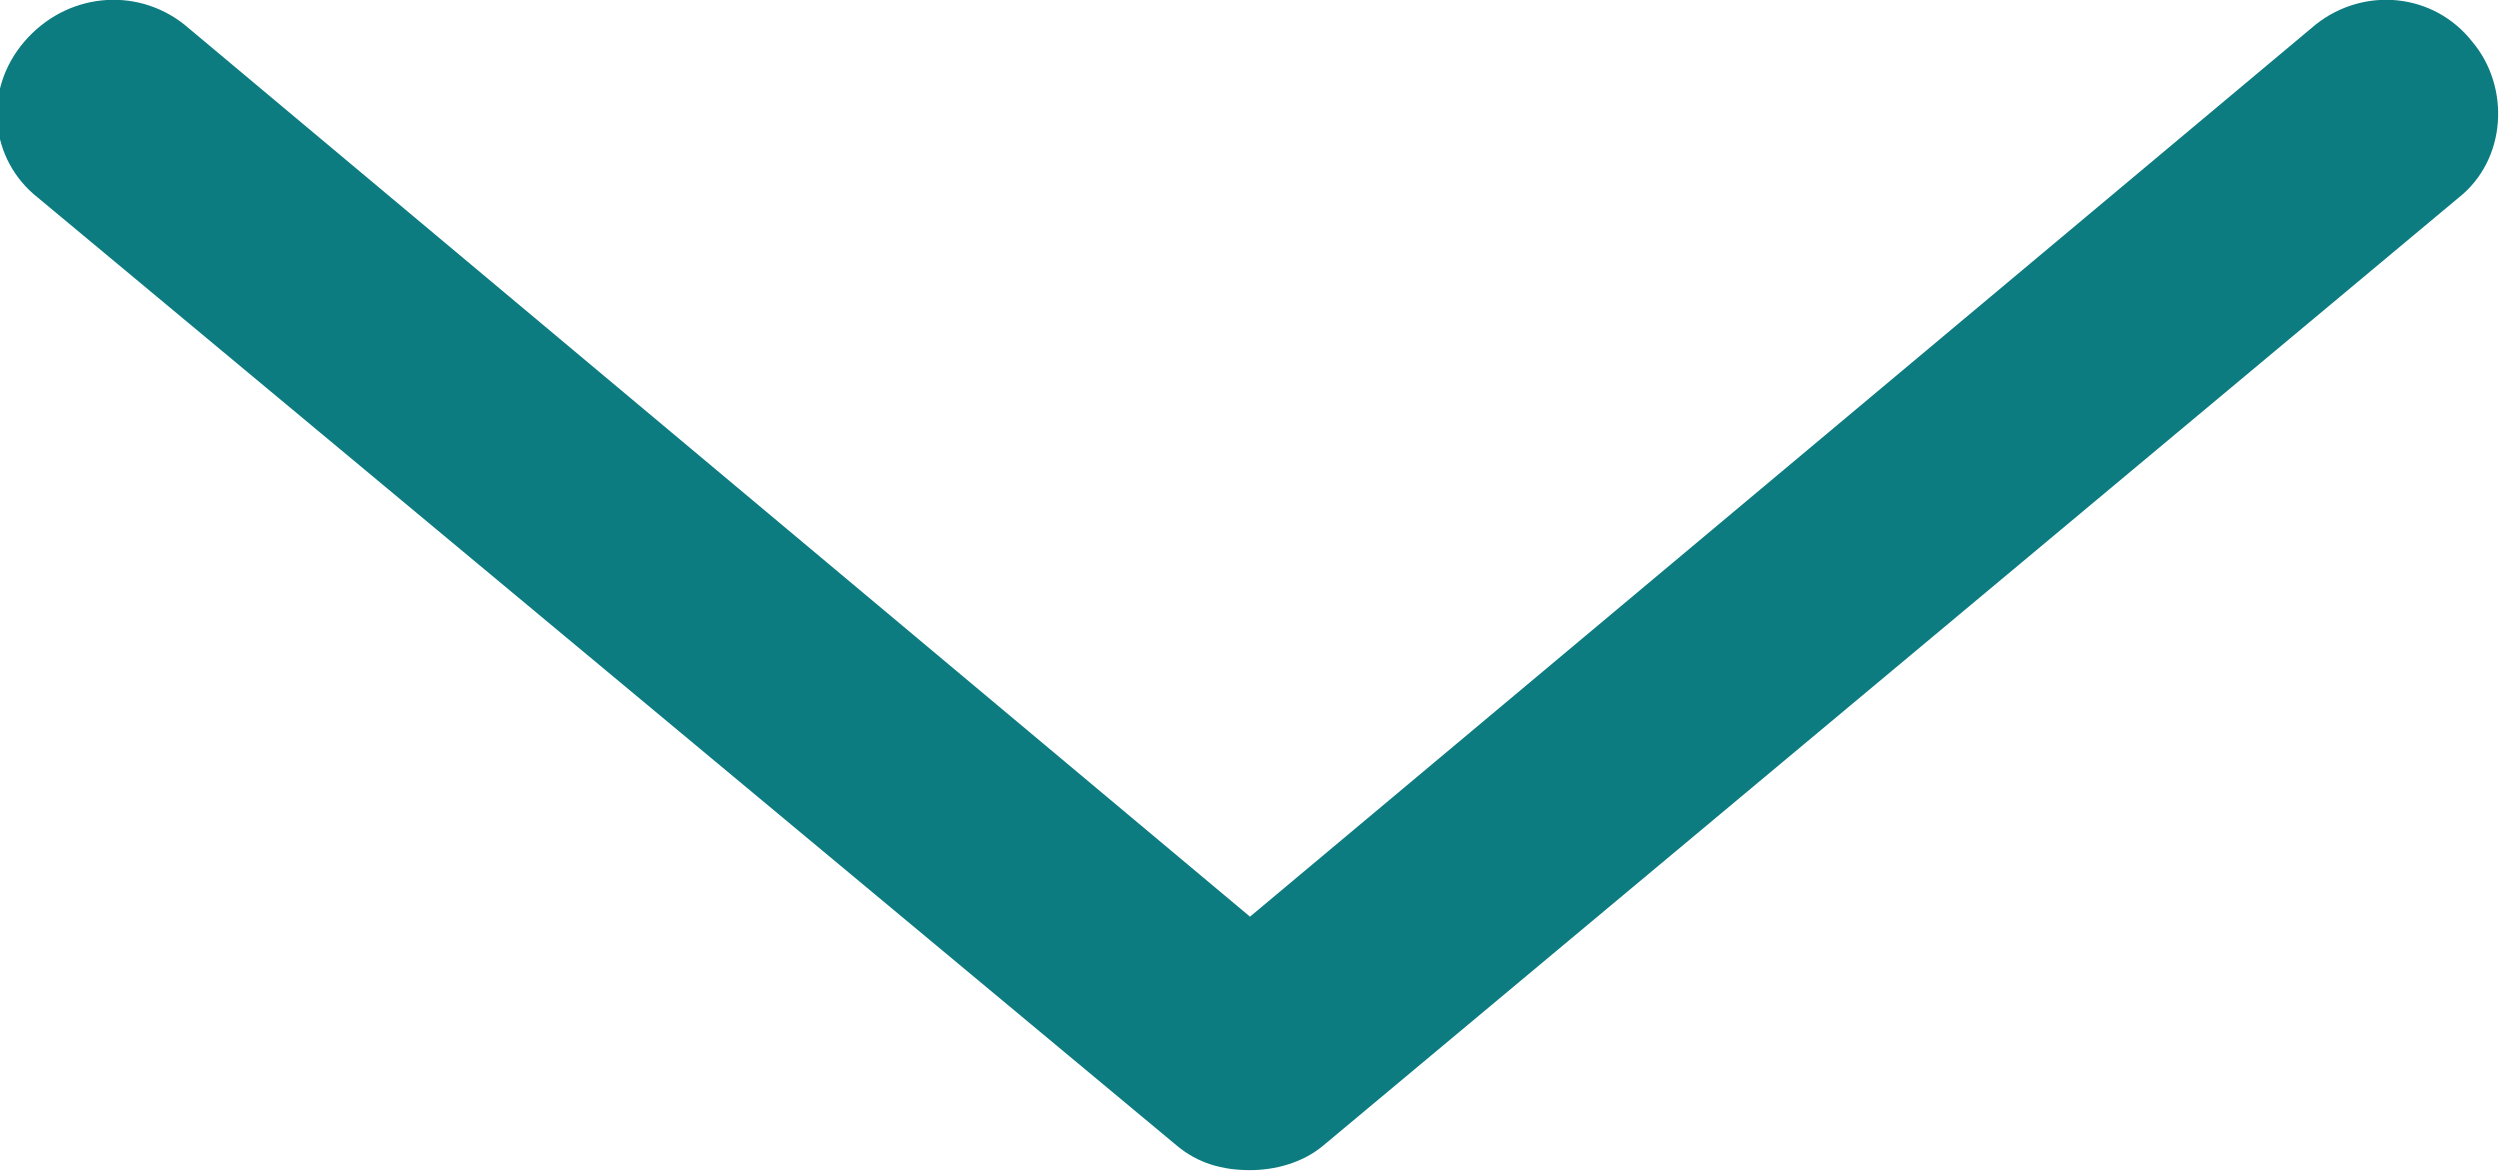 <svg version="1.1" id="Calque_1" xmlns="http://www.w3.org/2000/svg" x="0" y="0" viewBox="0 0 72 33.8" xml:space="preserve"><style>.st0{fill:#0c7c80}</style><path class="st0" d="M66.7.7L36 26.4 5.3.7C3.9-.4 1.9-.2.7 1.2s-1 3.4.4 4.5L33.9 33c.6.5 1.3.7 2.1.7.7 0 1.5-.2 2.1-.7L70.8 5.7c1.4-1.1 1.5-3.2.4-4.5-1.1-1.4-3.1-1.6-4.5-.5z"/></svg>